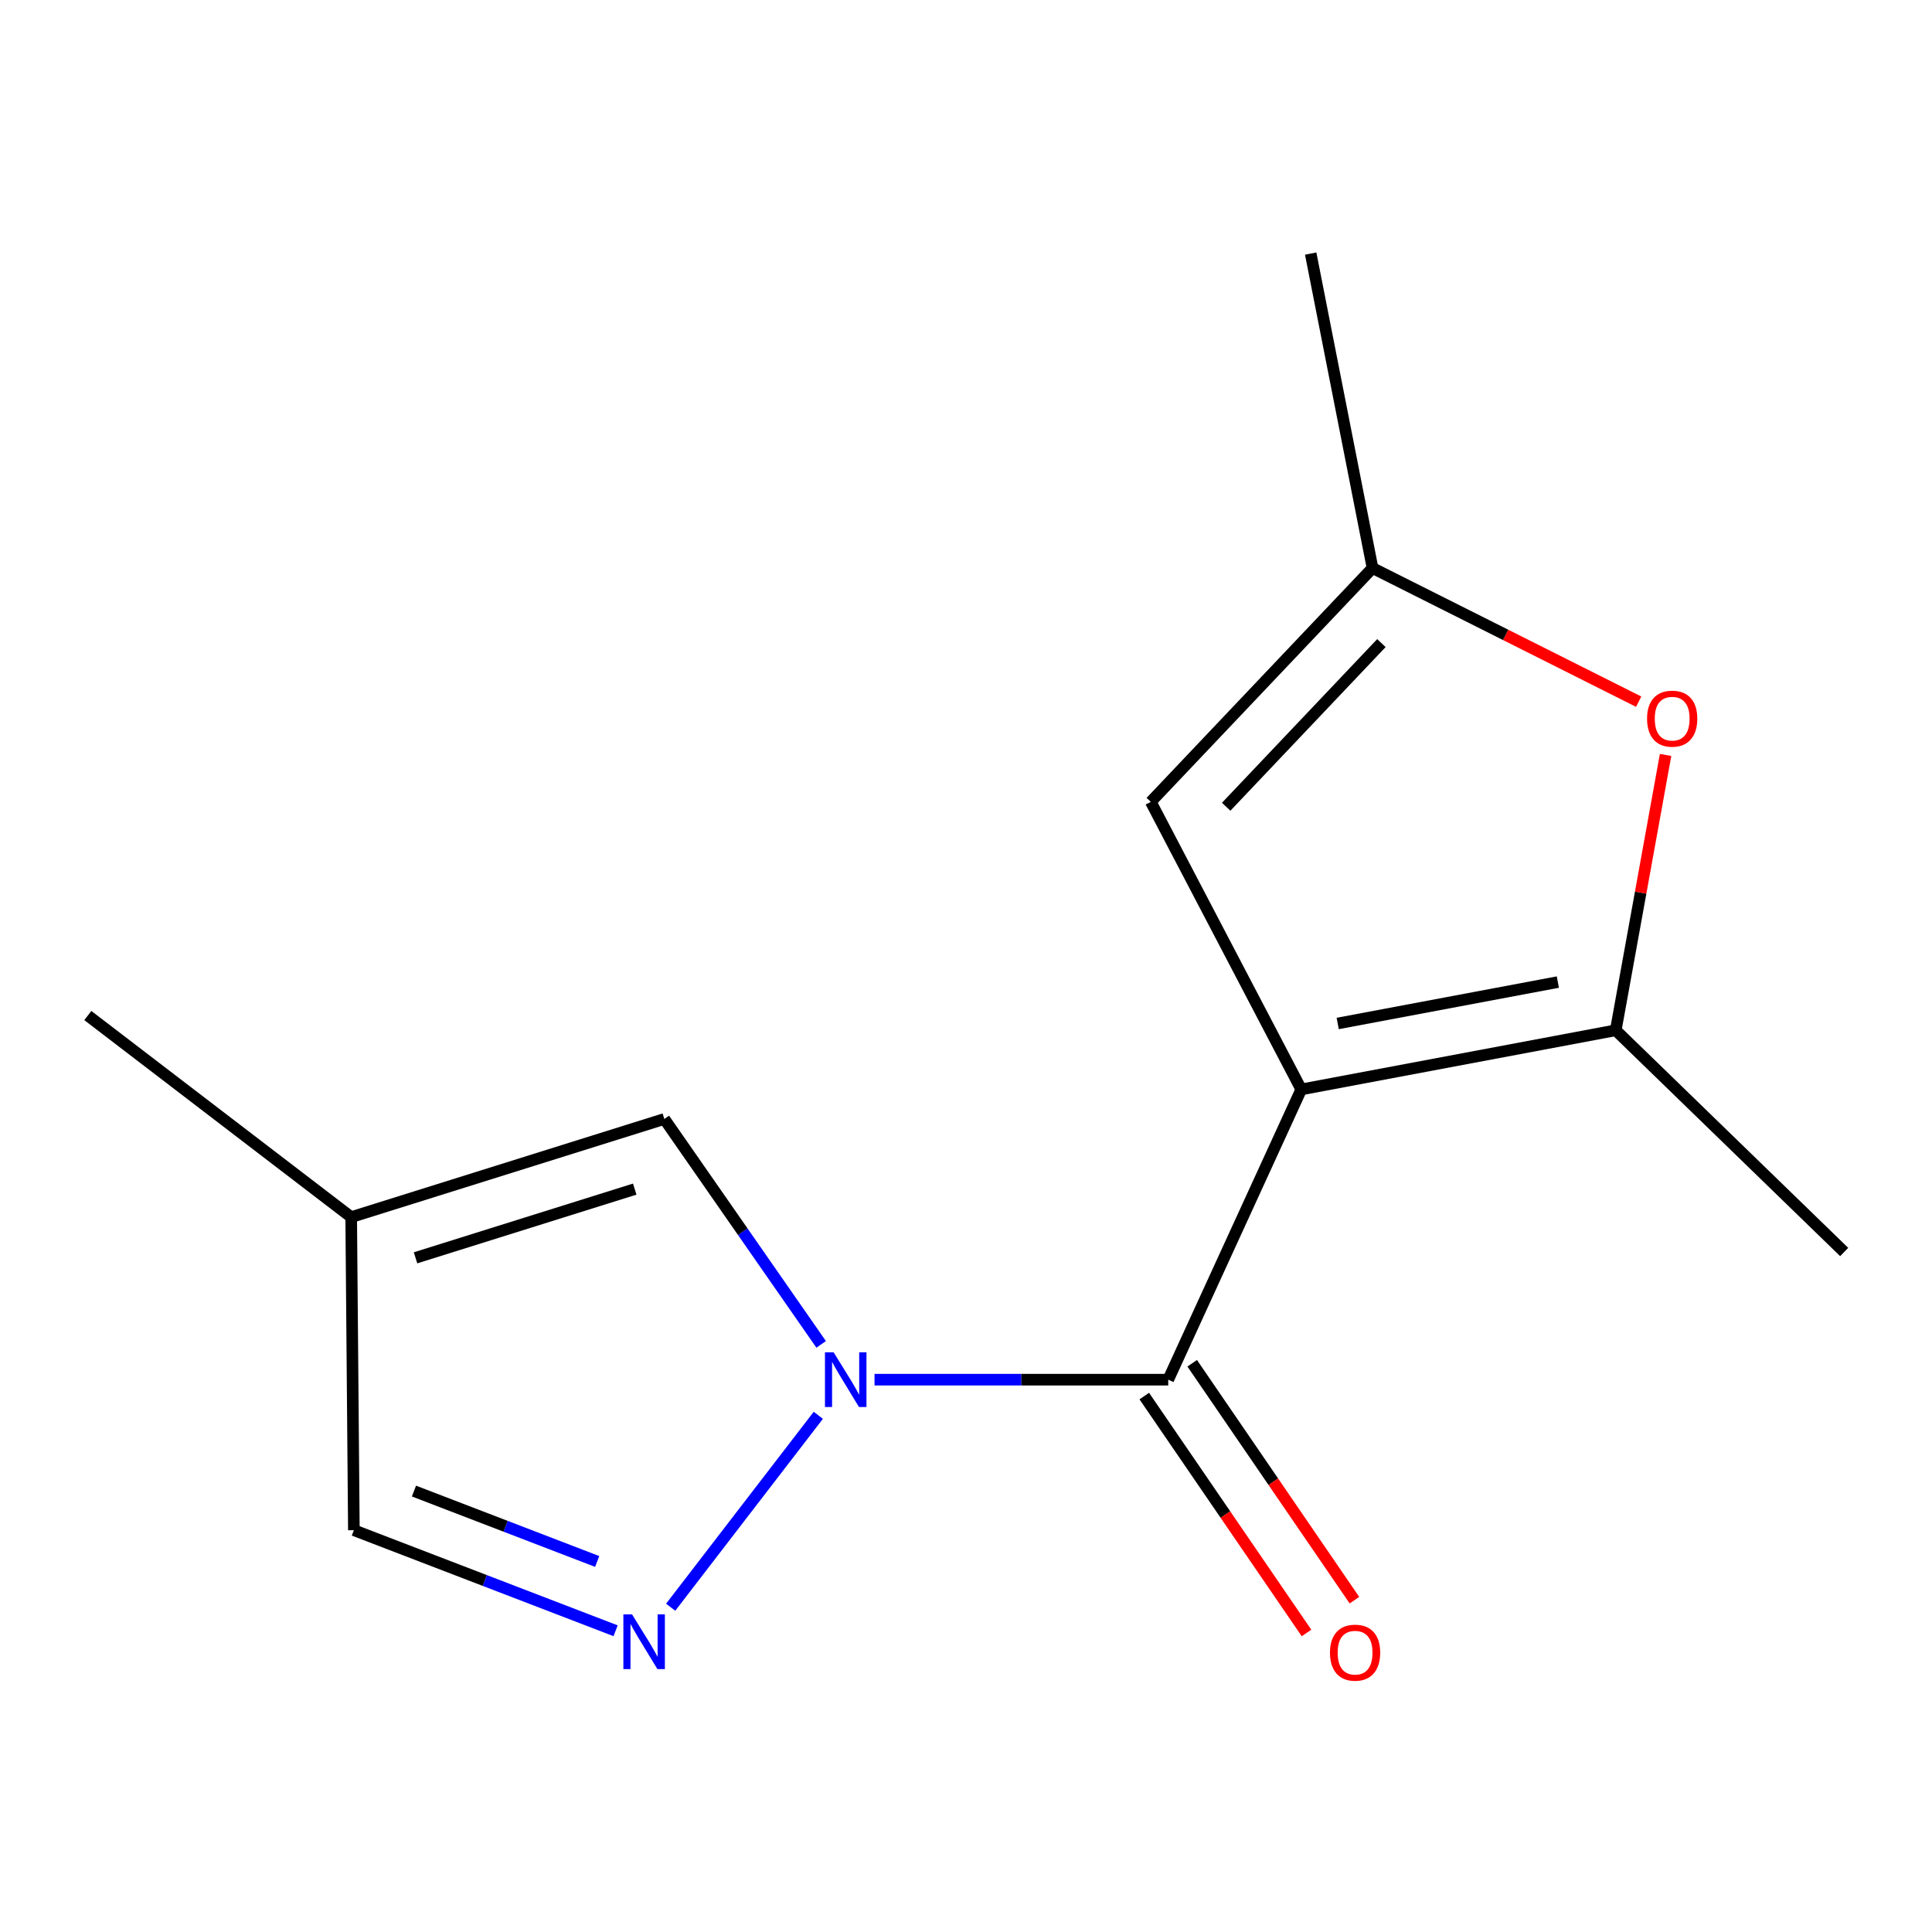 <?xml version='1.0' encoding='iso-8859-1'?>
<svg version='1.1' baseProfile='full'
              xmlns='http://www.w3.org/2000/svg'
                      xmlns:rdkit='http://www.rdkit.org/xml'
                      xmlns:xlink='http://www.w3.org/1999/xlink'
                  xml:space='preserve'
width='1000px' height='1000px' viewBox='0 0 1000 1000'>
<!-- END OF HEADER -->
<rect style='opacity:1.0;fill:#FFFFFF;stroke:none' width='1000' height='1000' x='0' y='0'> </rect>
<path class='bond-1' d='M 673.532,563.883 L 604.677,714.117' style='fill:none;fill-rule:evenodd;stroke:#000000;stroke-width:6px;stroke-linecap:butt;stroke-linejoin:miter;stroke-opacity:1' />
<path class='bond-2' d='M 673.532,563.883 L 836.308,533.271' style='fill:none;fill-rule:evenodd;stroke:#000000;stroke-width:6px;stroke-linecap:butt;stroke-linejoin:miter;stroke-opacity:1' />
<path class='bond-2' d='M 692.392,529.748 L 806.336,508.32' style='fill:none;fill-rule:evenodd;stroke:#000000;stroke-width:6px;stroke-linecap:butt;stroke-linejoin:miter;stroke-opacity:1' />
<path class='bond-4' d='M 673.532,563.883 L 595.642,415.034' style='fill:none;fill-rule:evenodd;stroke:#000000;stroke-width:6px;stroke-linecap:butt;stroke-linejoin:miter;stroke-opacity:1' />
<path class='bond-0' d='M 452.655,714.117 L 528.666,714.117' style='fill:none;fill-rule:evenodd;stroke:#0000FF;stroke-width:6px;stroke-linecap:butt;stroke-linejoin:miter;stroke-opacity:1' />
<path class='bond-0' d='M 528.666,714.117 L 604.677,714.117' style='fill:none;fill-rule:evenodd;stroke:#000000;stroke-width:6px;stroke-linecap:butt;stroke-linejoin:miter;stroke-opacity:1' />
<path class='bond-3' d='M 423.558,732.556 L 347.136,831.9' style='fill:none;fill-rule:evenodd;stroke:#0000FF;stroke-width:6px;stroke-linecap:butt;stroke-linejoin:miter;stroke-opacity:1' />
<path class='bond-6' d='M 425.03,695.848 L 384.442,637.514' style='fill:none;fill-rule:evenodd;stroke:#0000FF;stroke-width:6px;stroke-linecap:butt;stroke-linejoin:miter;stroke-opacity:1' />
<path class='bond-6' d='M 384.442,637.514 L 343.853,579.18' style='fill:none;fill-rule:evenodd;stroke:#000000;stroke-width:6px;stroke-linecap:butt;stroke-linejoin:miter;stroke-opacity:1' />
<path class='bond-10' d='M 592.276,722.61 L 634.263,783.919' style='fill:none;fill-rule:evenodd;stroke:#000000;stroke-width:6px;stroke-linecap:butt;stroke-linejoin:miter;stroke-opacity:1' />
<path class='bond-10' d='M 634.263,783.919 L 676.249,845.228' style='fill:none;fill-rule:evenodd;stroke:#FF0000;stroke-width:6px;stroke-linecap:butt;stroke-linejoin:miter;stroke-opacity:1' />
<path class='bond-10' d='M 617.078,705.625 L 659.064,766.934' style='fill:none;fill-rule:evenodd;stroke:#000000;stroke-width:6px;stroke-linecap:butt;stroke-linejoin:miter;stroke-opacity:1' />
<path class='bond-10' d='M 659.064,766.934 L 701.051,828.243' style='fill:none;fill-rule:evenodd;stroke:#FF0000;stroke-width:6px;stroke-linecap:butt;stroke-linejoin:miter;stroke-opacity:1' />
<path class='bond-5' d='M 836.308,533.271 L 849.206,462.014' style='fill:none;fill-rule:evenodd;stroke:#000000;stroke-width:6px;stroke-linecap:butt;stroke-linejoin:miter;stroke-opacity:1' />
<path class='bond-5' d='M 849.206,462.014 L 862.103,390.757' style='fill:none;fill-rule:evenodd;stroke:#FF0000;stroke-width:6px;stroke-linecap:butt;stroke-linejoin:miter;stroke-opacity:1' />
<path class='bond-11' d='M 836.308,533.271 L 954.545,648.035' style='fill:none;fill-rule:evenodd;stroke:#000000;stroke-width:6px;stroke-linecap:butt;stroke-linejoin:miter;stroke-opacity:1' />
<path class='bond-9' d='M 318.635,844.083 L 250.9,818.053' style='fill:none;fill-rule:evenodd;stroke:#0000FF;stroke-width:6px;stroke-linecap:butt;stroke-linejoin:miter;stroke-opacity:1' />
<path class='bond-9' d='M 250.9,818.053 L 183.164,792.024' style='fill:none;fill-rule:evenodd;stroke:#000000;stroke-width:6px;stroke-linecap:butt;stroke-linejoin:miter;stroke-opacity:1' />
<path class='bond-9' d='M 309.098,808.214 L 261.683,789.993' style='fill:none;fill-rule:evenodd;stroke:#0000FF;stroke-width:6px;stroke-linecap:butt;stroke-linejoin:miter;stroke-opacity:1' />
<path class='bond-9' d='M 261.683,789.993 L 214.268,771.773' style='fill:none;fill-rule:evenodd;stroke:#000000;stroke-width:6px;stroke-linecap:butt;stroke-linejoin:miter;stroke-opacity:1' />
<path class='bond-7' d='M 595.642,415.034 L 710.422,294.024' style='fill:none;fill-rule:evenodd;stroke:#000000;stroke-width:6px;stroke-linecap:butt;stroke-linejoin:miter;stroke-opacity:1' />
<path class='bond-7' d='M 634.669,417.57 L 715.015,332.863' style='fill:none;fill-rule:evenodd;stroke:#000000;stroke-width:6px;stroke-linecap:butt;stroke-linejoin:miter;stroke-opacity:1' />
<path class='bond-14' d='M 848.178,363.192 L 779.3,328.608' style='fill:none;fill-rule:evenodd;stroke:#FF0000;stroke-width:6px;stroke-linecap:butt;stroke-linejoin:miter;stroke-opacity:1' />
<path class='bond-14' d='M 779.3,328.608 L 710.422,294.024' style='fill:none;fill-rule:evenodd;stroke:#000000;stroke-width:6px;stroke-linecap:butt;stroke-linejoin:miter;stroke-opacity:1' />
<path class='bond-8' d='M 343.853,579.18 L 181.778,629.982' style='fill:none;fill-rule:evenodd;stroke:#000000;stroke-width:6px;stroke-linecap:butt;stroke-linejoin:miter;stroke-opacity:1' />
<path class='bond-8' d='M 328.533,615.484 L 215.08,651.046' style='fill:none;fill-rule:evenodd;stroke:#000000;stroke-width:6px;stroke-linecap:butt;stroke-linejoin:miter;stroke-opacity:1' />
<path class='bond-13' d='M 710.422,294.024 L 678.408,131.248' style='fill:none;fill-rule:evenodd;stroke:#000000;stroke-width:6px;stroke-linecap:butt;stroke-linejoin:miter;stroke-opacity:1' />
<path class='bond-12' d='M 181.778,629.982 L 45.455,525.639' style='fill:none;fill-rule:evenodd;stroke:#000000;stroke-width:6px;stroke-linecap:butt;stroke-linejoin:miter;stroke-opacity:1' />
<path class='bond-15' d='M 181.778,629.982 L 183.164,792.024' style='fill:none;fill-rule:evenodd;stroke:#000000;stroke-width:6px;stroke-linecap:butt;stroke-linejoin:miter;stroke-opacity:1' />
<path  class='atom-1' d='M 431.482 699.957
L 440.762 714.957
Q 441.682 716.437, 443.162 719.117
Q 444.642 721.797, 444.722 721.957
L 444.722 699.957
L 448.482 699.957
L 448.482 728.277
L 444.602 728.277
L 434.642 711.877
Q 433.482 709.957, 432.242 707.757
Q 431.042 705.557, 430.682 704.877
L 430.682 728.277
L 427.002 728.277
L 427.002 699.957
L 431.482 699.957
' fill='#0000FF'/>
<path  class='atom-4' d='M 327.139 835.596
L 336.419 850.596
Q 337.339 852.076, 338.819 854.756
Q 340.299 857.436, 340.379 857.596
L 340.379 835.596
L 344.139 835.596
L 344.139 863.916
L 340.259 863.916
L 330.299 847.516
Q 329.139 845.596, 327.899 843.396
Q 326.699 841.196, 326.339 840.516
L 326.339 863.916
L 322.659 863.916
L 322.659 835.596
L 327.139 835.596
' fill='#0000FF'/>
<path  class='atom-6' d='M 852.517 371.977
Q 852.517 365.177, 855.877 361.377
Q 859.237 357.577, 865.517 357.577
Q 871.797 357.577, 875.157 361.377
Q 878.517 365.177, 878.517 371.977
Q 878.517 378.857, 875.117 382.777
Q 871.717 386.657, 865.517 386.657
Q 859.277 386.657, 855.877 382.777
Q 852.517 378.897, 852.517 371.977
M 865.517 383.457
Q 869.837 383.457, 872.157 380.577
Q 874.517 377.657, 874.517 371.977
Q 874.517 366.417, 872.157 363.617
Q 869.837 360.777, 865.517 360.777
Q 861.197 360.777, 858.837 363.577
Q 856.517 366.377, 856.517 371.977
Q 856.517 377.697, 858.837 380.577
Q 861.197 383.457, 865.517 383.457
' fill='#FF0000'/>
<path  class='atom-11' d='M 688.387 855.414
Q 688.387 848.614, 691.747 844.814
Q 695.107 841.014, 701.387 841.014
Q 707.667 841.014, 711.027 844.814
Q 714.387 848.614, 714.387 855.414
Q 714.387 862.294, 710.987 866.214
Q 707.587 870.094, 701.387 870.094
Q 695.147 870.094, 691.747 866.214
Q 688.387 862.334, 688.387 855.414
M 701.387 866.894
Q 705.707 866.894, 708.027 864.014
Q 710.387 861.094, 710.387 855.414
Q 710.387 849.854, 708.027 847.054
Q 705.707 844.214, 701.387 844.214
Q 697.067 844.214, 694.707 847.014
Q 692.387 849.814, 692.387 855.414
Q 692.387 861.134, 694.707 864.014
Q 697.067 866.894, 701.387 866.894
' fill='#FF0000'/>
</svg>
